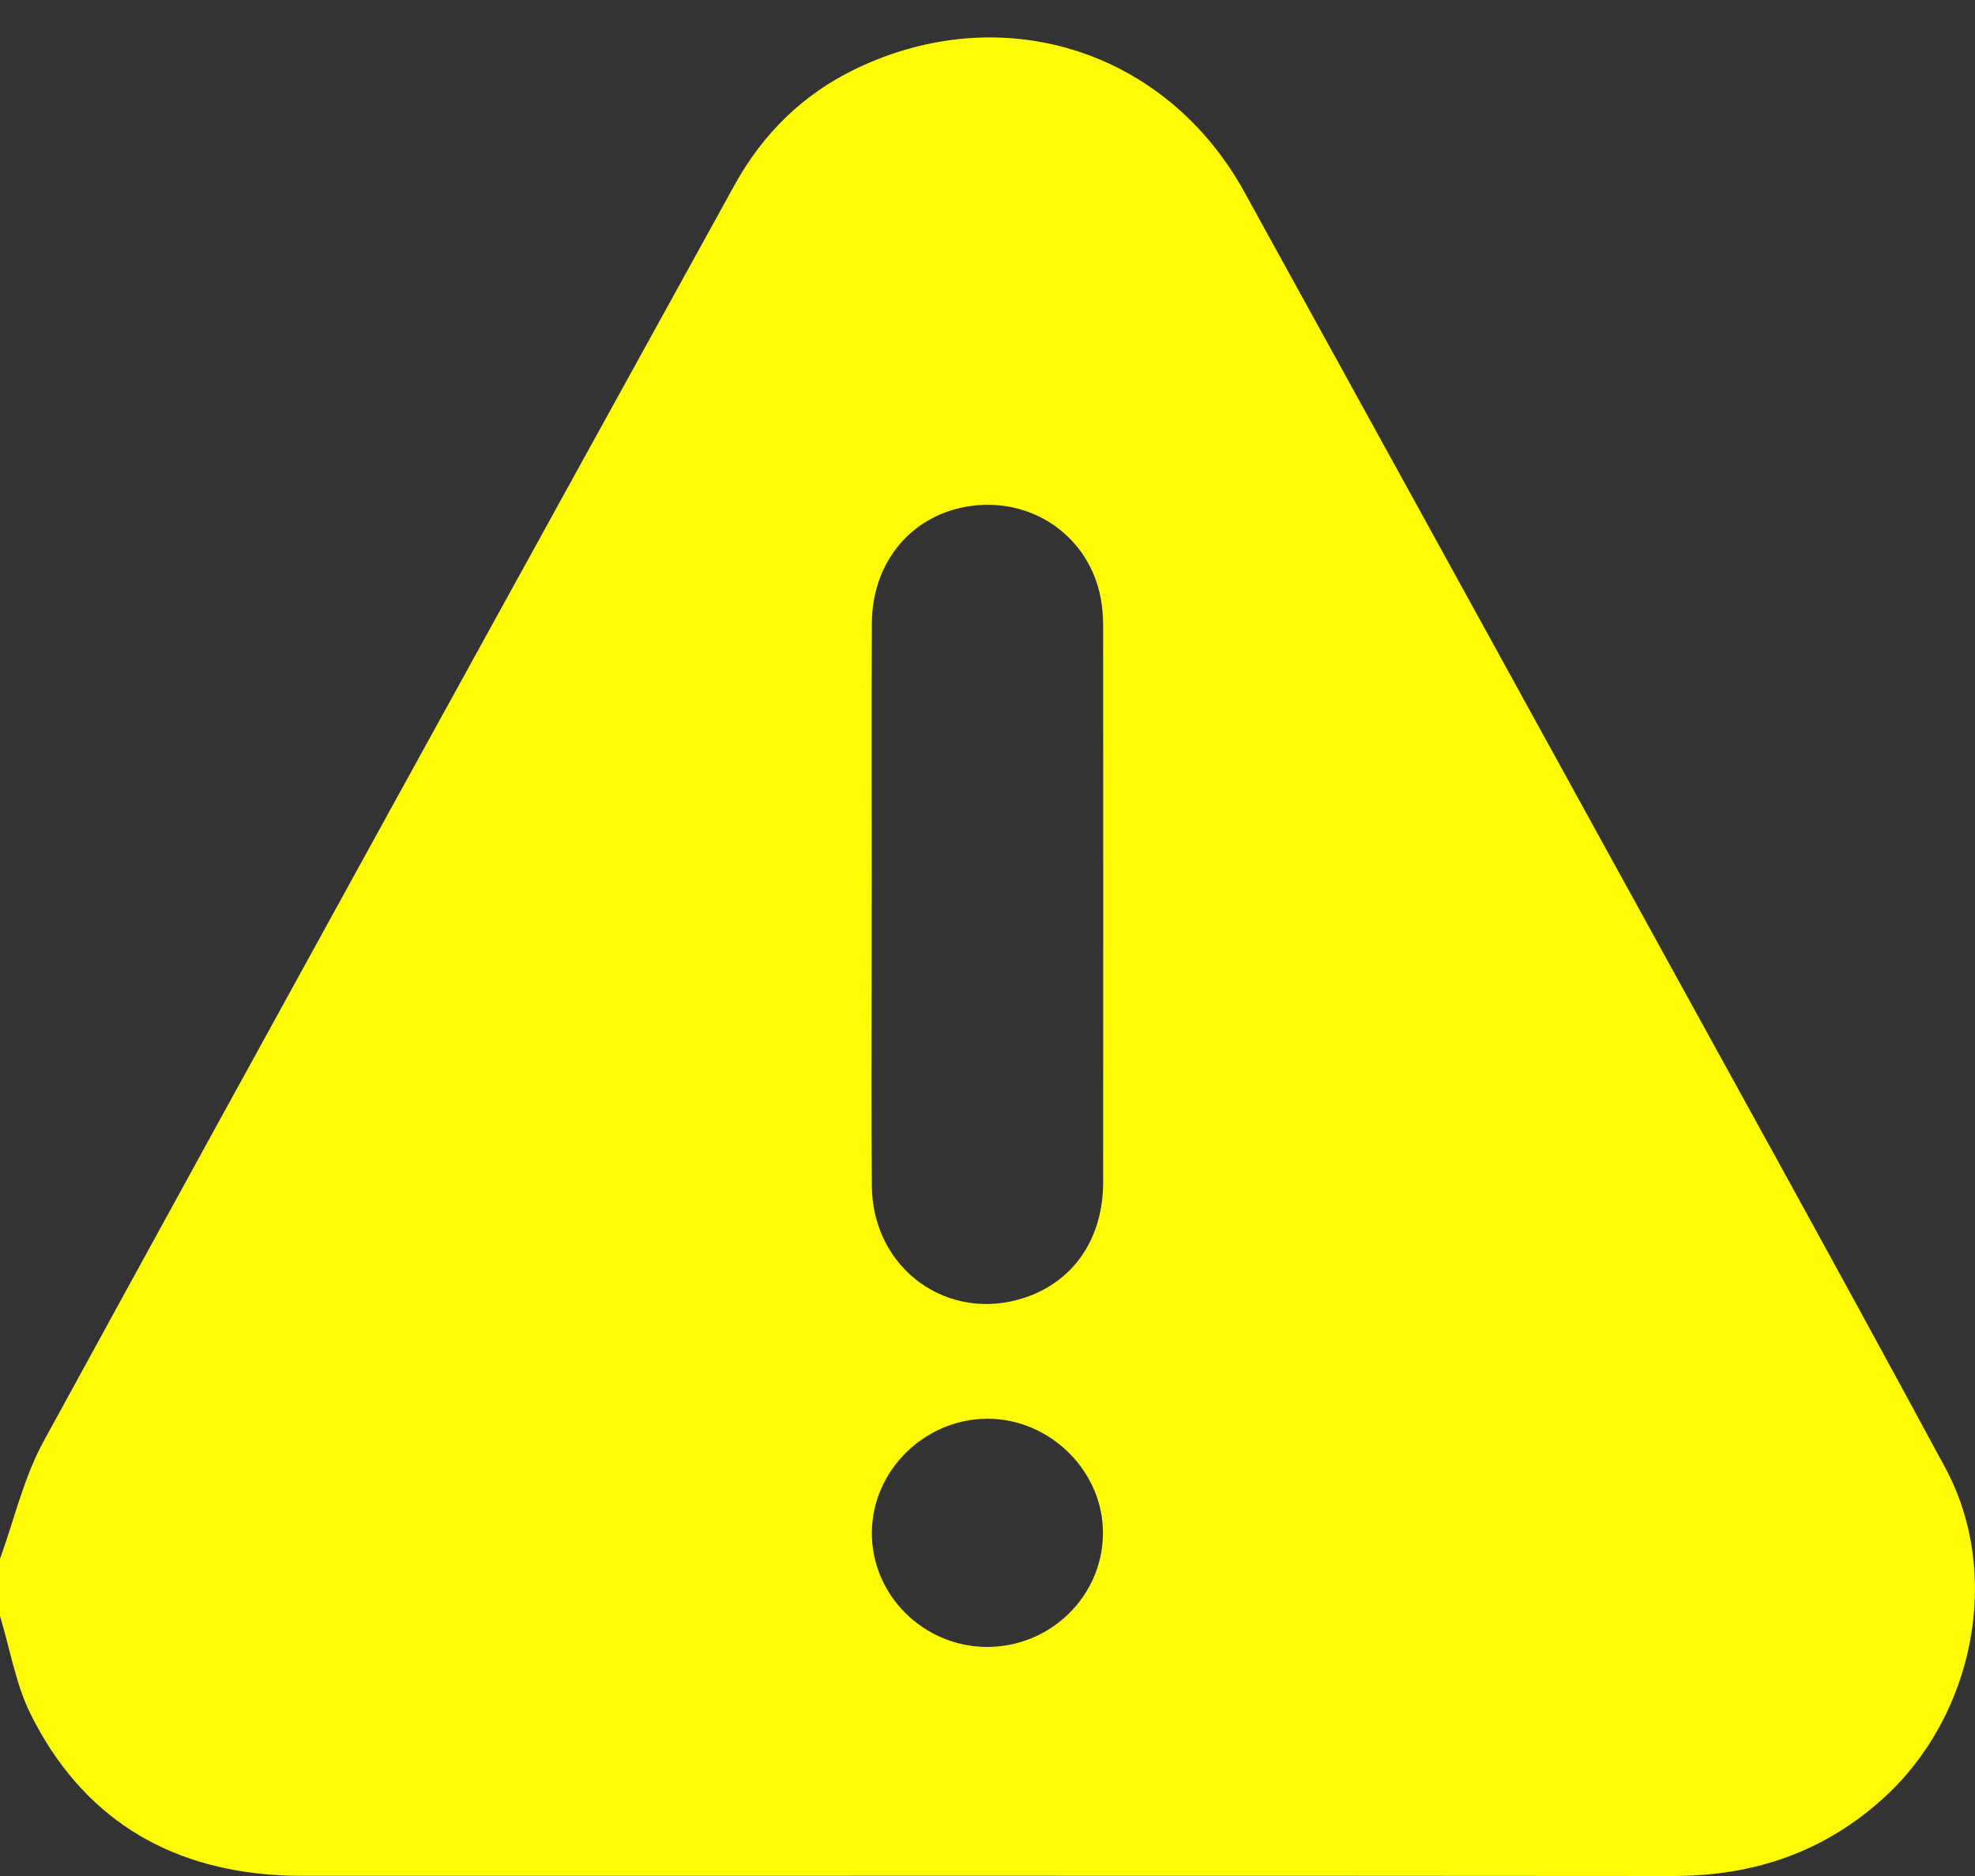 <?xml version="1.0" encoding="UTF-8"?>
<svg xmlns="http://www.w3.org/2000/svg" width="20" height="19" viewBox="0 0 20 19" fill="none">
  <rect x="0" y="0" width="20" height="19" fill="#333333" stroke="none"/>
  <path d="M0 16.367C0 16.174 0 15.981 0 15.788C0.144 15.391 0.239 14.969 0.439 14.602C2.763 10.353 5.102 6.111 7.441 1.869C7.725 1.355 8.133 0.952 8.67 0.695C10.158 -0.018 11.81 0.509 12.601 1.944C13.807 4.133 15.012 6.322 16.216 8.512C17.379 10.629 18.552 12.741 19.699 14.866C20.282 15.947 19.988 17.381 19.074 18.211C18.468 18.761 17.756 19.001 16.939 19C12.312 18.996 7.685 18.998 3.058 18.998C2.98 18.998 2.902 18.997 2.824 18.992C1.673 18.927 0.824 18.387 0.314 17.369C0.159 17.06 0.102 16.702 0 16.367ZM8.827 9.143C8.827 9.329 8.827 9.516 8.827 9.702C8.827 10.473 8.821 11.245 8.829 12.016C8.838 12.854 9.603 13.403 10.382 13.141C10.873 12.976 11.17 12.543 11.171 11.977C11.172 10.101 11.172 8.224 11.171 6.347C11.171 6.251 11.164 6.154 11.147 6.06C11.031 5.44 10.466 5.039 9.835 5.124C9.244 5.204 8.833 5.681 8.829 6.309C8.824 7.254 8.828 8.198 8.828 9.143L8.827 9.143ZM9.991 16.68C10.633 16.683 11.161 16.172 11.169 15.539C11.178 14.907 10.637 14.367 9.997 14.369C9.362 14.371 8.831 14.896 8.829 15.523C8.826 16.154 9.35 16.676 9.991 16.68Z" fill="#FFFC05"></path>
</svg>
